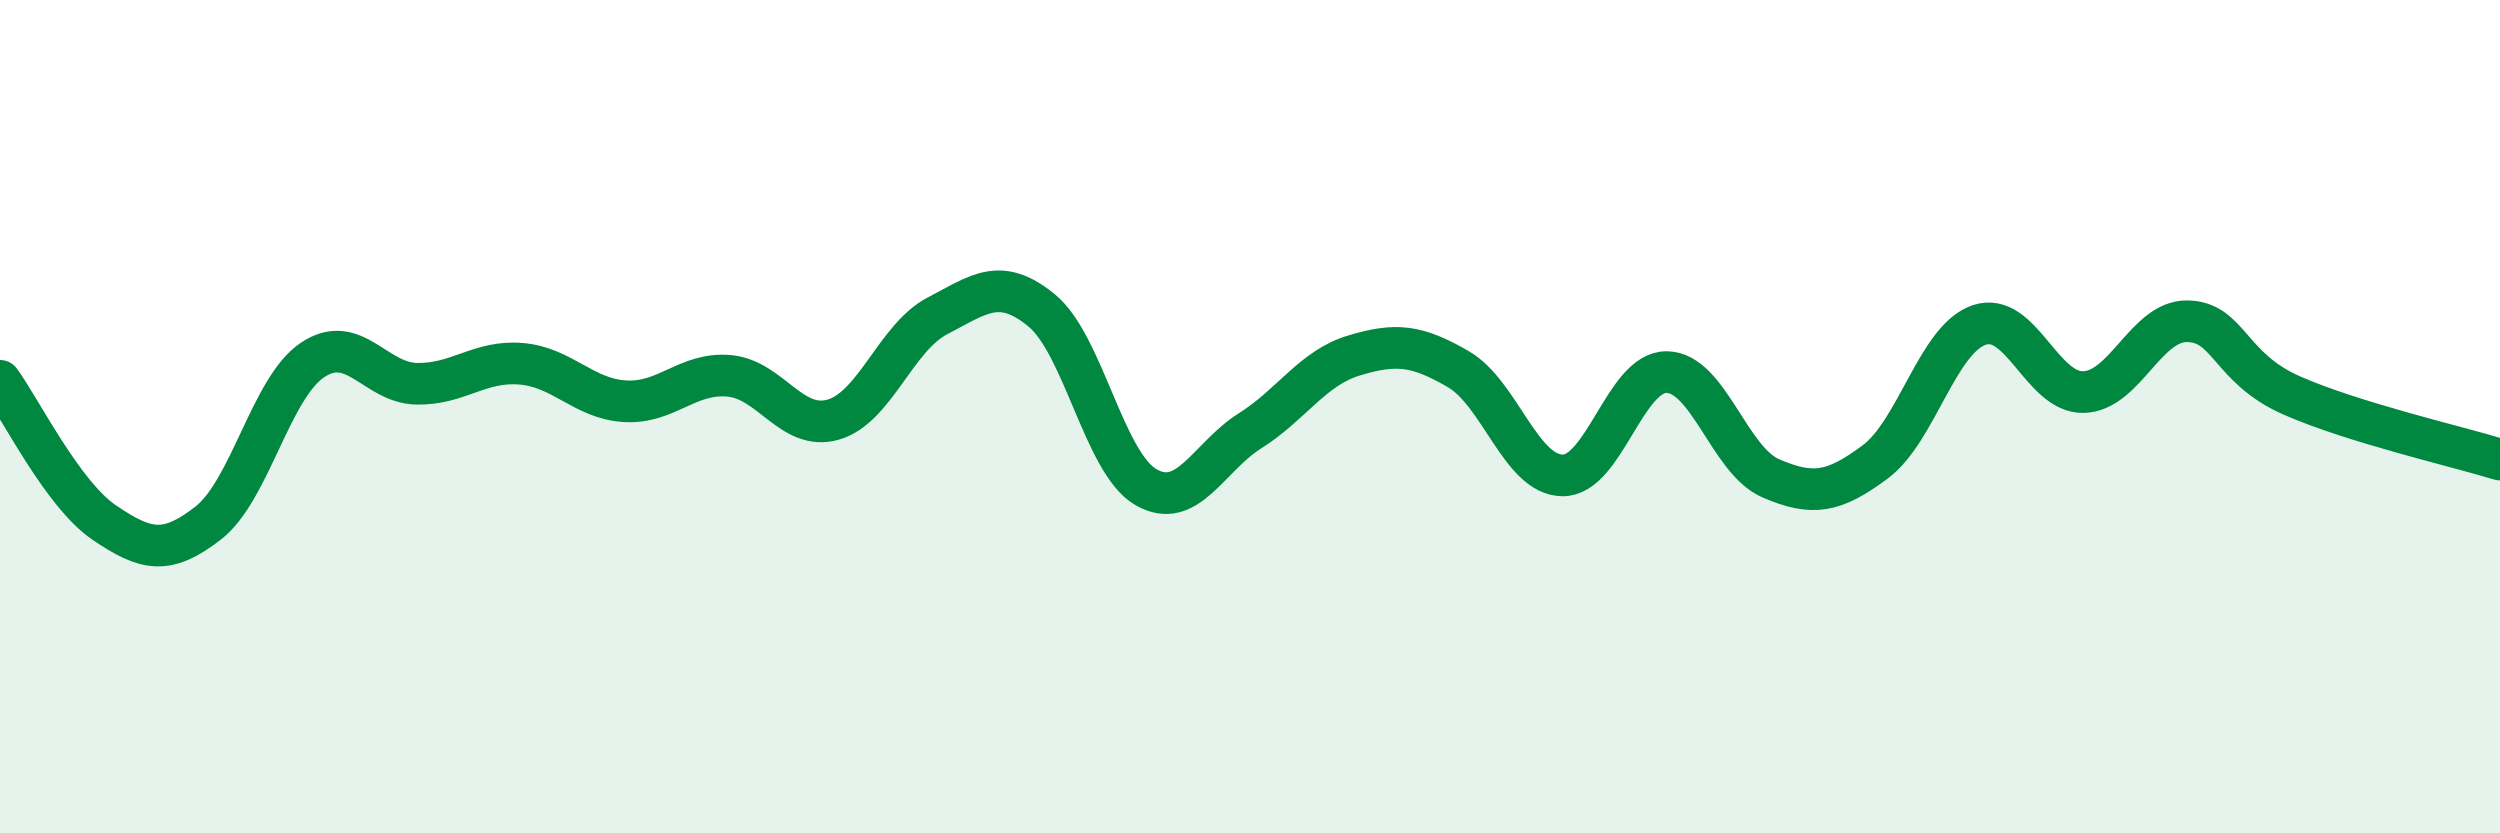 
    <svg width="60" height="20" viewBox="0 0 60 20" xmlns="http://www.w3.org/2000/svg">
      <path
        d="M 0,9.14 C 0.5,9.82 1.5,11.86 2.5,12.54 C 3.5,13.22 4,13.33 5,12.55 C 6,11.77 6.5,9.31 7.5,8.64 C 8.5,7.97 9,9.19 10,9.21 C 11,9.23 11.5,8.65 12.5,8.73 C 13.5,8.81 14,9.57 15,9.63 C 16,9.69 16.5,8.93 17.5,9.02 C 18.5,9.11 19,10.36 20,10.07 C 21,9.78 21.5,8.1 22.5,7.58 C 23.5,7.06 24,6.63 25,7.45 C 26,8.27 26.5,11.11 27.5,11.69 C 28.5,12.27 29,10.97 30,10.34 C 31,9.71 31.5,8.83 32.5,8.53 C 33.5,8.23 34,8.28 35,8.86 C 36,9.44 36.5,11.4 37.5,11.41 C 38.5,11.42 39,8.92 40,8.93 C 41,8.94 41.5,11.05 42.5,11.48 C 43.5,11.91 44,11.83 45,11.09 C 46,10.35 46.5,8.14 47.5,7.8 C 48.5,7.46 49,9.43 50,9.41 C 51,9.39 51.5,7.69 52.5,7.71 C 53.5,7.73 53.5,8.83 55,9.49 C 56.5,10.15 59,10.72 60,11.03L60 20L0 20Z"
        fill="#008740"
        opacity="0.1"
        stroke-linecap="round"
        stroke-linejoin="round"
      />
      <path
        d="M 0,9.14 C 0.5,9.82 1.5,11.86 2.5,12.54 C 3.5,13.22 4,13.33 5,12.55 C 6,11.77 6.5,9.31 7.5,8.64 C 8.5,7.97 9,9.19 10,9.21 C 11,9.23 11.5,8.65 12.5,8.73 C 13.5,8.81 14,9.57 15,9.63 C 16,9.69 16.5,8.93 17.5,9.02 C 18.5,9.11 19,10.36 20,10.07 C 21,9.78 21.5,8.1 22.5,7.58 C 23.5,7.06 24,6.63 25,7.45 C 26,8.27 26.5,11.11 27.5,11.69 C 28.5,12.27 29,10.97 30,10.34 C 31,9.71 31.5,8.83 32.5,8.53 C 33.5,8.23 34,8.28 35,8.86 C 36,9.44 36.5,11.4 37.5,11.41 C 38.5,11.42 39,8.92 40,8.93 C 41,8.94 41.5,11.05 42.5,11.48 C 43.5,11.91 44,11.83 45,11.09 C 46,10.35 46.5,8.14 47.5,7.8 C 48.5,7.46 49,9.43 50,9.41 C 51,9.39 51.5,7.69 52.5,7.71 C 53.5,7.73 53.5,8.83 55,9.49 C 56.5,10.15 59,10.72 60,11.03"
        stroke="#008740"
        stroke-width="1"
        fill="none"
        stroke-linecap="round"
        stroke-linejoin="round"
      />
    </svg>
  